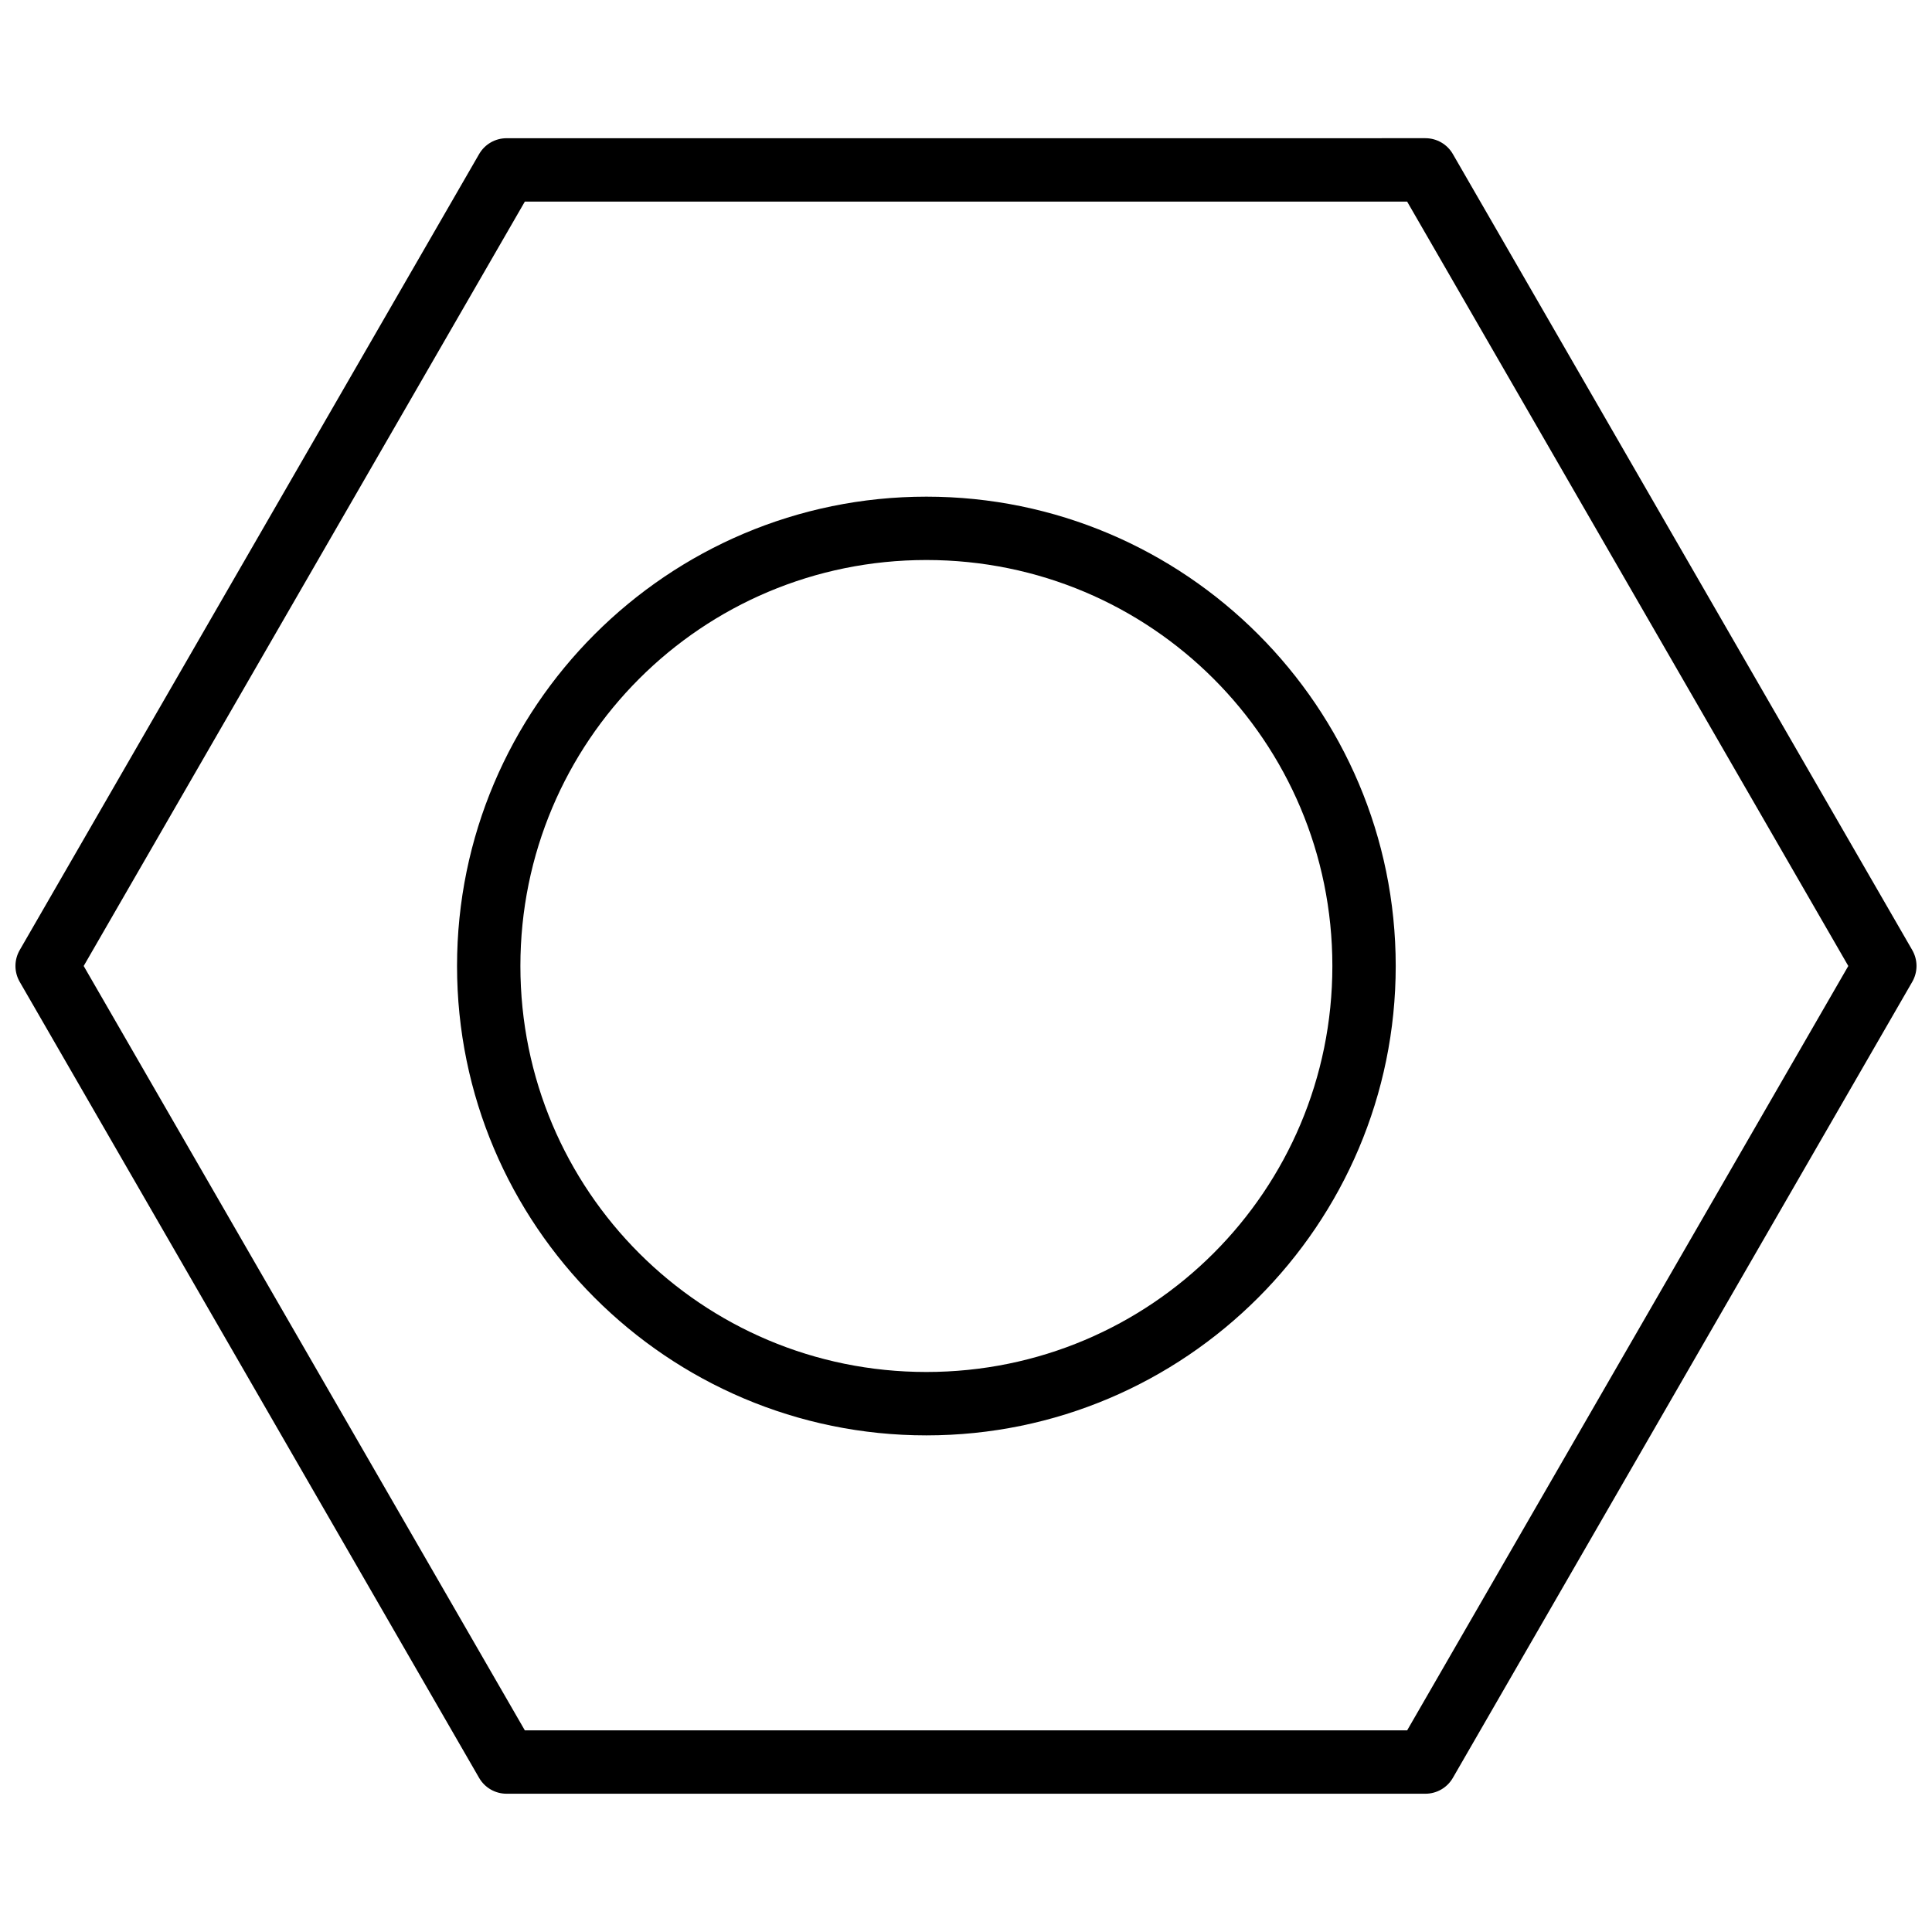 <?xml version="1.0" encoding="UTF-8"?>
<!-- Uploaded to: ICON Repo, www.iconrepo.com, Generator: ICON Repo Mixer Tools -->
<svg width="800px" height="800px" version="1.1" viewBox="144 144 512 512" xmlns="http://www.w3.org/2000/svg">
 <defs>
  <clipPath id="a">
   <path d="m148.09 180h503.81v440h-503.81z"/>
  </clipPath>
 </defs>
 <path d="m389.5 275.62c-68.594 0-124.38 55.781-124.38 124.38s55.781 124.39 124.38 124.39 124.38-55.801 124.38-124.39-55.781-124.38-124.38-124.38zm0 16.789c59.516 0 107.59 48.066 107.59 107.59 0 59.516-48.066 107.59-107.59 107.59-59.516 0-107.59-48.066-107.59-107.59 0-59.516 48.066-107.59 107.59-107.59z"/>
 <g clip-path="url(#a)">
  <path d="m278.24 180.63c-3 0-5.769 1.602-7.269 4.199l-121.75 210.96c-1.5 2.602-1.5 5.801 0 8.402l121.75 210.97c1.5 2.598 4.269 4.195 7.269 4.195h243.51c3 0 5.769-1.598 7.269-4.195l121.75-210.97c1.5-2.602 1.5-5.801 0-8.402l-121.75-210.97c-1.5-2.598-4.269-4.195-7.269-4.195zm4.848 16.797h233.82l116.91 202.57-116.91 202.57h-233.82l-116.91-202.57z"/>
 </g>
</svg>
